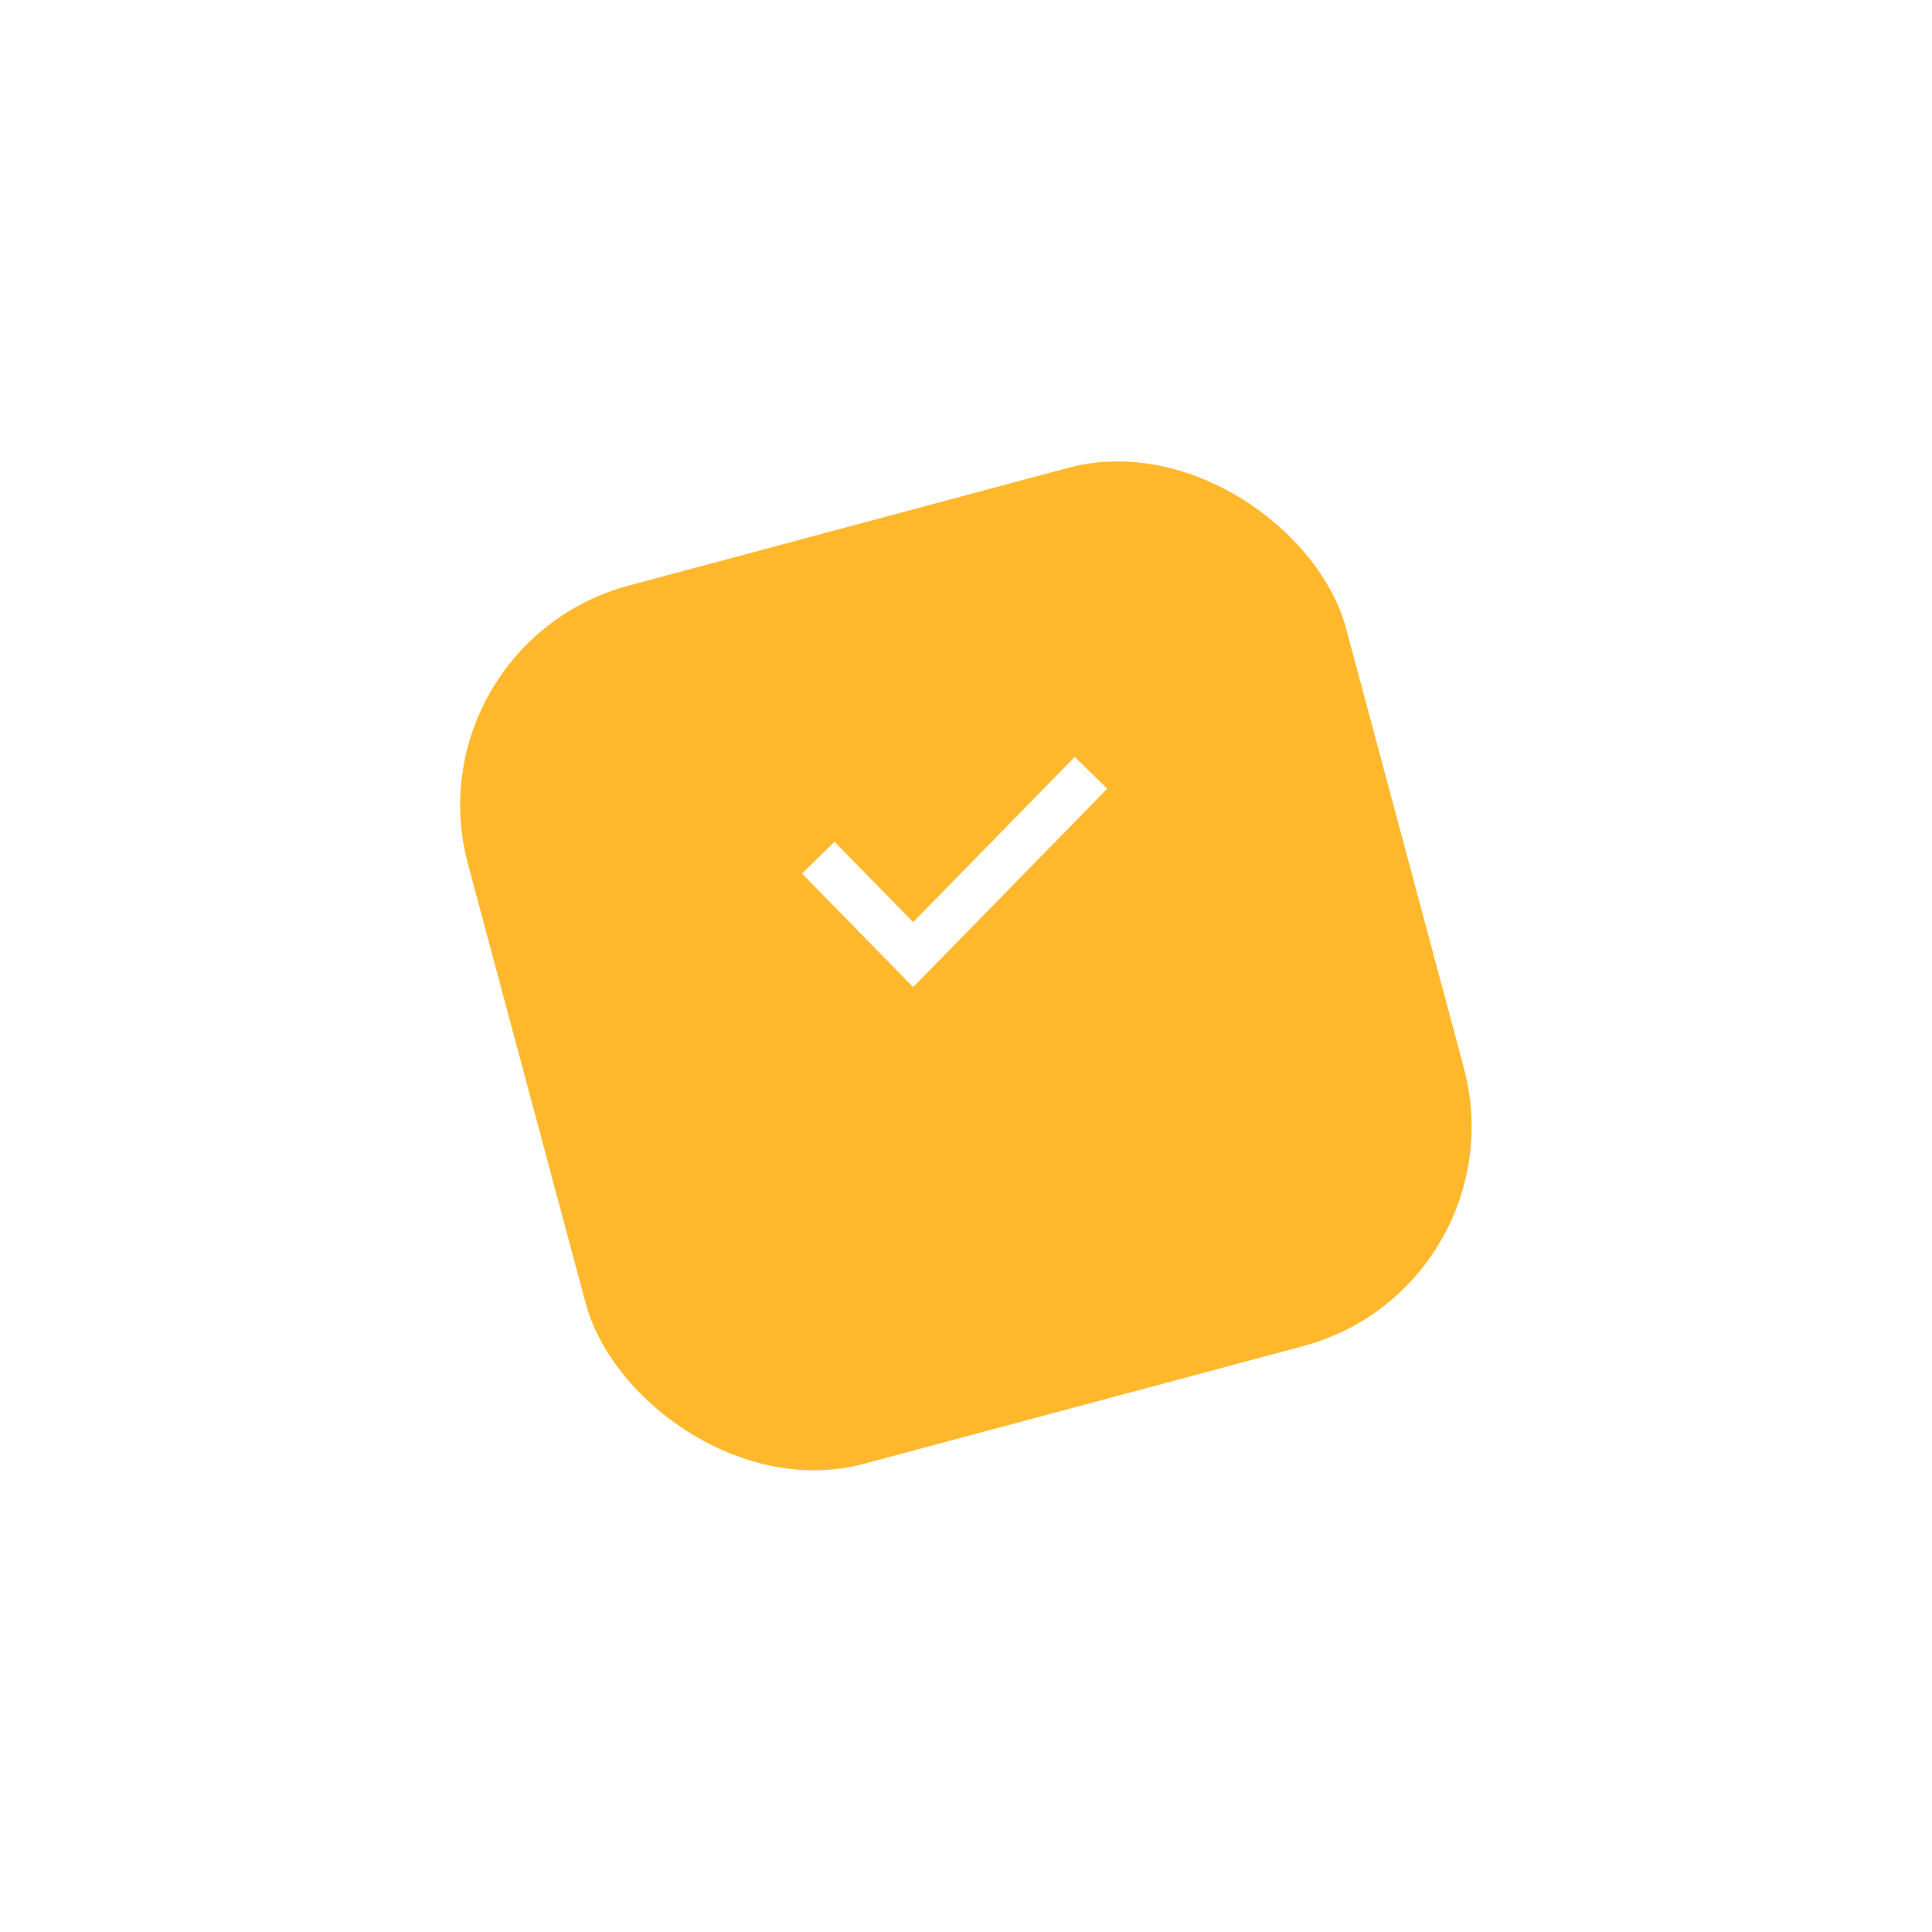 <svg width="85" height="85" viewBox="0 0 85 85" fill="none" xmlns="http://www.w3.org/2000/svg">
<g filter="url(#filter0_d_1410_173)">
<rect x="18" y="24.352" width="40" height="40" rx="10" transform="rotate(-15 18 24.352)" fill="#FFB72C"/>
</g>
<path d="M36 37.733L40.174 42L48 34" stroke="white" stroke-width="2"/>
<defs>
<filter id="filter0_d_1410_173" x="0.245" y="0.245" width="84.5" height="84.5" filterUnits="userSpaceOnUse" color-interpolation-filters="sRGB">
<feFlood flood-opacity="0" result="BackgroundImageFix"/>
<feColorMatrix in="SourceAlpha" type="matrix" values="0 0 0 0 0 0 0 0 0 0 0 0 0 0 0 0 0 0 127 0" result="hardAlpha"/>
<feOffset dy="4"/>
<feGaussianBlur stdDeviation="10"/>
<feComposite in2="hardAlpha" operator="out"/>
<feColorMatrix type="matrix" values="0 0 0 0 0 0 0 0 0 0 0 0 0 0 0 0 0 0 0.12 0"/>
<feBlend mode="normal" in2="BackgroundImageFix" result="effect1_dropShadow_1410_173"/>
<feBlend mode="normal" in="SourceGraphic" in2="effect1_dropShadow_1410_173" result="shape"/>
</filter>
</defs>
</svg>
